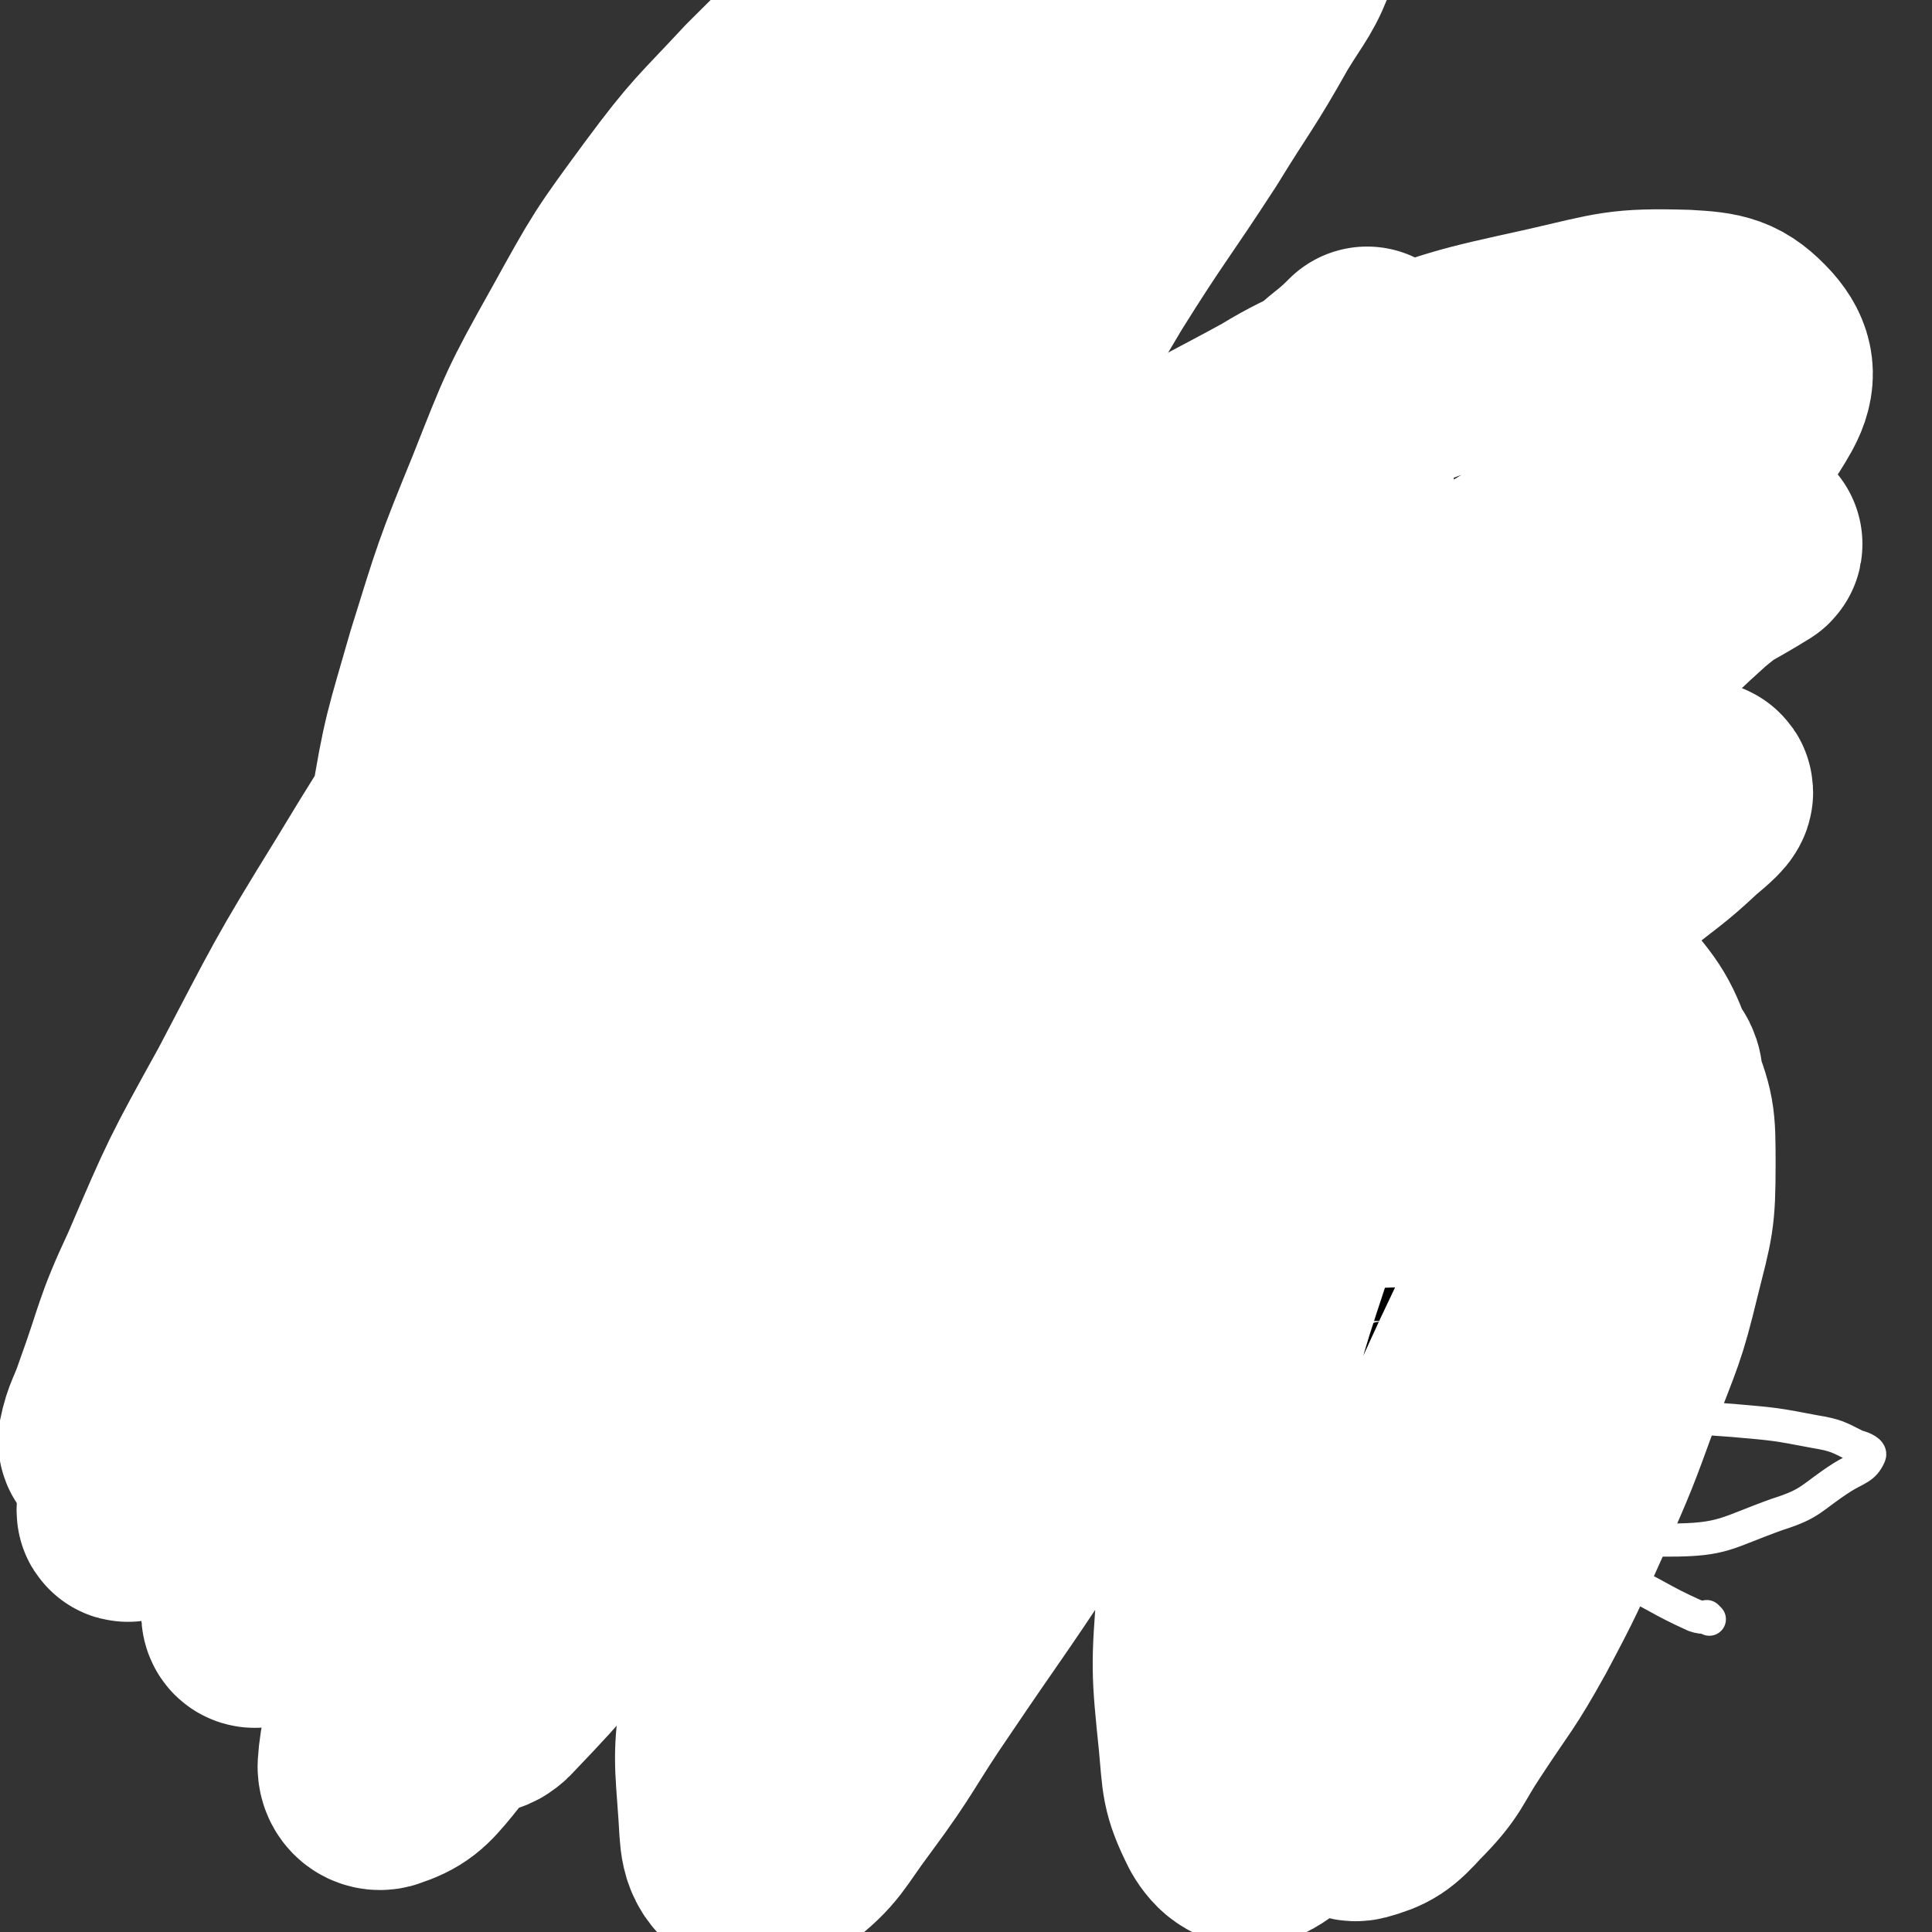 <svg viewBox='0 0 1050 1050' version='1.1' xmlns='http://www.w3.org/2000/svg' xmlns:xlink='http://www.w3.org/1999/xlink'><rect x="0" y="0" width="1050" height="1050" fill="#333333" stroke="none"/><g fill='none' stroke='#000000' stroke-width='18' stroke-linecap='round' stroke-linejoin='round'><path d='M584,310c-1,-1 -1,-1 -1,-1 -1,-1 0,0 0,0 0,0 0,0 0,0 -1,1 -1,0 -2,1 -5,5 -5,5 -10,10 -10,10 -10,10 -21,19 -11,9 -11,9 -23,18 -10,8 -10,8 -20,15 -9,7 -9,7 -19,13 -10,7 -10,6 -21,12 -10,7 -10,7 -21,13 -11,7 -11,7 -22,13 -12,6 -12,6 -24,12 -10,6 -10,6 -21,12 -10,5 -10,5 -20,9 -10,5 -10,4 -20,8 -9,4 -9,5 -18,9 -9,5 -9,5 -19,10 -9,4 -9,4 -18,9 -9,5 -10,4 -19,10 -8,6 -8,7 -15,13 -8,6 -8,6 -15,12 -6,5 -6,5 -12,11 -5,6 -5,6 -10,11 -5,5 -6,5 -10,10 -5,6 -5,6 -10,12 -4,5 -4,5 -9,11 -5,5 -5,5 -10,12 -4,5 -4,5 -7,12 -2,5 -2,6 -3,12 -1,5 -1,5 -1,11 1,6 1,6 3,12 2,5 3,5 6,9 4,5 3,5 8,9 4,4 5,4 10,6 6,4 6,3 13,6 7,2 7,2 14,5 8,2 8,2 15,4 8,1 8,2 17,3 8,1 8,1 16,2 9,1 9,1 18,2 7,1 7,1 15,2 8,0 8,0 16,0 8,0 8,0 17,0 8,0 8,0 16,0 8,0 8,-1 17,-1 8,-1 8,-1 16,-2 8,0 8,0 16,-2 8,-1 8,-1 16,-3 7,-2 7,-2 15,-4 8,-3 7,-3 15,-6 7,-2 8,-2 15,-4 7,-2 7,-3 13,-5 8,-4 8,-4 15,-7 7,-3 7,-3 14,-7 5,-3 5,-3 11,-6 6,-4 6,-4 12,-8 6,-4 6,-3 11,-7 6,-5 5,-6 11,-10 6,-5 7,-4 13,-9 6,-4 6,-5 12,-9 6,-5 7,-4 13,-9 6,-4 6,-4 12,-9 7,-6 7,-6 14,-11 8,-6 8,-6 16,-12 9,-5 9,-5 17,-10 9,-6 8,-6 17,-12 9,-7 9,-7 18,-13 9,-7 9,-7 19,-13 9,-7 9,-6 19,-12 10,-6 9,-6 19,-13 10,-6 10,-6 19,-12 9,-5 10,-5 18,-11 9,-5 9,-6 17,-11 7,-6 8,-5 15,-12 6,-5 6,-5 11,-11 6,-6 6,-5 11,-11 5,-6 6,-5 10,-11 3,-6 4,-6 6,-12 2,-5 1,-6 2,-11 1,-6 1,-6 1,-11 0,-6 1,-7 -1,-13 -1,-6 -2,-6 -4,-11 -2,-5 -1,-6 -4,-11 -4,-5 -4,-5 -8,-11 -4,-5 -4,-5 -9,-9 -5,-4 -5,-4 -11,-8 -5,-4 -4,-4 -10,-7 -5,-3 -6,-2 -12,-4 -5,-2 -5,-3 -10,-5 -7,-2 -7,-1 -14,-3 -6,-2 -6,-2 -11,-4 -6,-3 -6,-3 -12,-5 -5,-2 -5,-2 -10,-4 -4,-2 -4,-2 -9,-4 -4,-1 -4,-2 -9,-3 -4,-2 -4,-2 -9,-3 -5,-1 -5,-1 -11,-2 -5,-1 -5,-1 -10,-1 -6,0 -6,0 -11,1 -5,1 -5,1 -10,2 -6,2 -6,2 -13,4 -7,3 -7,4 -13,7 -9,4 -9,3 -18,7 -8,5 -9,4 -16,9 -9,6 -9,6 -16,12 -9,7 -9,7 -17,15 -1,0 -1,1 -1,1 '/></g>
<g fill='none' stroke='#CF2233' stroke-width='120' stroke-linecap='round' stroke-linejoin='round'><path d='M347,515c-1,-1 -1,-1 -1,-1 -1,-1 0,0 0,0 0,0 0,0 0,0 0,0 0,0 0,0 -1,-1 0,0 0,0 -4,3 -4,3 -8,6 -9,5 -9,6 -17,11 -11,6 -12,6 -23,12 -9,6 -10,5 -19,10 -8,5 -8,5 -15,9 -6,4 -6,3 -12,7 -5,3 -5,3 -9,7 -4,4 -4,4 -6,9 -2,5 -2,5 -3,10 -1,5 -1,5 0,11 1,5 1,5 3,10 2,5 2,5 5,9 4,5 4,5 9,8 6,4 6,4 12,6 7,3 7,3 14,4 8,2 8,1 17,2 8,1 8,0 16,0 8,0 8,1 16,0 8,-1 8,-1 16,-2 8,-2 8,-2 15,-3 9,-2 9,-2 17,-4 8,-1 8,-1 17,-3 8,-2 8,-2 17,-4 10,-2 10,-2 19,-4 9,-3 9,-3 18,-6 9,-3 9,-3 18,-6 9,-3 9,-3 18,-6 9,-4 10,-3 19,-7 9,-3 9,-3 17,-7 9,-4 8,-5 17,-9 8,-4 8,-3 17,-7 7,-4 7,-4 15,-8 8,-4 8,-4 16,-8 8,-5 7,-5 15,-10 8,-5 9,-4 17,-9 8,-5 9,-4 17,-10 9,-6 8,-7 17,-13 8,-6 8,-5 16,-11 8,-7 8,-7 16,-14 9,-8 9,-8 17,-16 9,-7 9,-7 18,-14 8,-7 7,-8 15,-15 8,-8 9,-7 16,-15 7,-7 7,-7 12,-15 5,-6 5,-6 8,-13 4,-7 4,-7 6,-13 3,-6 3,-6 4,-12 1,-5 1,-5 1,-10 0,-5 0,-5 -1,-9 -1,-5 -2,-5 -4,-9 -3,-5 -4,-5 -8,-9 -4,-4 -4,-3 -8,-7 -5,-3 -5,-4 -10,-6 -4,-3 -4,-3 -9,-5 -6,-1 -6,-2 -11,-3 -5,0 -5,0 -10,0 -6,0 -6,-1 -13,-1 -5,0 -5,0 -11,1 -8,1 -8,0 -16,2 -7,2 -6,3 -13,6 -7,4 -8,3 -14,7 -8,4 -8,4 -15,9 -8,6 -9,6 -17,12 -8,7 -8,7 -15,15 -9,9 -8,10 -17,19 -10,9 -10,9 -20,18 -10,8 -11,8 -21,15 -10,7 -10,7 -20,15 -11,7 -11,7 -22,14 -12,8 -12,8 -24,16 -13,9 -13,10 -26,18 -15,10 -15,10 -30,19 -17,11 -16,11 -33,23 -19,12 -19,11 -37,24 -17,13 -17,13 -34,26 -16,12 -16,12 -32,25 -12,9 -12,9 -23,18 -5,4 -5,4 -11,9 -1,1 -2,2 -2,2 0,0 2,-2 3,-3 10,-6 11,-6 21,-12 19,-11 19,-11 38,-22 20,-11 21,-10 41,-22 23,-14 22,-15 45,-29 22,-14 23,-13 46,-26 23,-14 22,-14 45,-28 22,-13 22,-12 44,-26 19,-12 19,-13 38,-26 17,-11 17,-11 34,-23 14,-10 14,-10 28,-21 11,-9 11,-10 22,-18 8,-7 8,-7 17,-12 7,-4 7,-4 14,-7 5,-3 5,-2 10,-5 2,-1 2,-1 5,-3 0,0 1,-1 1,0 -3,1 -4,1 -7,3 -9,5 -9,4 -17,9 -14,8 -14,8 -27,17 -16,11 -16,11 -32,22 -17,14 -17,14 -35,28 -20,15 -20,14 -40,30 -21,17 -20,17 -40,35 -18,17 -18,17 -35,33 -14,13 -14,14 -27,27 -9,9 -8,9 -17,18 -3,3 -3,3 -6,6 -1,1 0,0 0,0 3,-2 3,-2 7,-4 9,-6 9,-7 18,-13 16,-11 17,-10 32,-20 16,-10 16,-11 31,-21 18,-12 18,-11 36,-22 18,-11 18,-12 35,-23 18,-12 18,-12 36,-23 19,-12 19,-12 38,-23 17,-10 18,-9 34,-19 15,-9 15,-9 30,-18 10,-7 10,-7 19,-15 7,-6 7,-6 13,-13 4,-5 5,-4 7,-9 2,-4 2,-5 1,-8 -1,-4 -2,-4 -4,-7 -4,-4 -4,-4 -9,-6 -5,-4 -5,-4 -12,-6 -6,-2 -6,-2 -12,-3 -8,-2 -7,-3 -15,-3 -8,-1 -9,-1 -17,-1 -9,1 -10,1 -18,3 -9,3 -8,4 -16,8 -8,4 -8,4 -16,8 -8,5 -9,5 -17,10 -8,6 -7,7 -15,13 -7,7 -7,6 -15,13 -7,6 -7,6 -13,12 -8,8 -8,8 -16,15 -7,6 -7,6 -15,11 -8,6 -9,6 -17,12 -9,5 -9,5 -17,10 -8,5 -8,5 -16,9 -9,4 -9,3 -17,8 -8,3 -7,3 -15,7 -7,4 -7,4 -15,8 -8,3 -8,3 -15,7 -8,4 -8,4 -17,8 -7,3 -7,3 -15,6 -7,4 -7,4 -14,7 -8,4 -7,4 -15,8 -6,3 -7,3 -14,6 -6,4 -6,4 -13,7 -6,3 -6,2 -12,5 -6,4 -5,4 -11,7 -5,3 -6,2 -11,5 -5,2 -5,3 -9,6 -5,2 -5,2 -9,4 -4,2 -4,3 -9,5 -4,3 -4,3 -9,6 -4,3 -4,3 -8,6 -4,3 -4,3 -8,6 -4,3 -4,3 -7,6 -3,3 -2,4 -4,8 -3,3 -3,3 -5,6 -2,3 -2,3 -3,7 -1,2 -1,2 -2,5 0,1 0,1 0,3 0,1 0,1 0,2 0,2 0,2 0,4 0,2 0,2 0,4 0,2 0,3 1,5 1,2 1,2 3,4 2,2 2,2 3,4 3,3 3,4 5,6 3,2 4,2 7,4 4,3 4,4 8,6 5,2 6,2 11,3 7,2 7,2 13,3 9,2 9,2 17,3 12,2 12,2 24,4 11,1 11,0 21,0 11,0 11,0 21,-1 10,-1 10,-2 20,-5 12,-2 12,-2 23,-5 12,-3 12,-3 24,-8 11,-4 11,-3 22,-8 12,-5 12,-6 24,-11 12,-6 12,-7 25,-13 13,-6 13,-6 26,-12 14,-7 14,-7 28,-14 14,-7 14,-8 28,-15 14,-9 14,-8 29,-17 13,-8 13,-8 26,-17 13,-10 13,-10 26,-20 14,-11 13,-11 27,-22 13,-11 13,-12 27,-23 12,-10 12,-10 24,-19 10,-8 11,-7 21,-14 '/></g>
<g fill='none' stroke='#000000' stroke-width='60' stroke-linecap='round' stroke-linejoin='round'><path d='M401,743c-1,-1 -1,-1 -1,-1 -1,-1 0,0 0,0 0,0 0,0 0,0 0,0 0,0 0,0 -1,-1 0,0 0,0 '/></g>
<g fill='none' stroke='#000000' stroke-width='120' stroke-linecap='round' stroke-linejoin='round'><path d='M391,731c-1,-1 -1,-1 -1,-1 '/><path d='M780,512c-1,-1 -1,-1 -1,-1 -1,-1 0,0 0,0 0,0 0,0 0,0 0,0 0,0 0,0 '/></g>
<g fill='none' stroke='#000000' stroke-width='36' stroke-linecap='round' stroke-linejoin='round'><path d='M202,662c-1,-1 -1,-1 -1,-1 -1,-1 0,0 0,0 0,0 0,0 0,0 0,0 0,0 0,0 -1,-1 0,0 0,0 0,0 0,0 0,0 -1,1 -1,1 -1,2 -3,5 -3,5 -6,9 -3,6 -3,6 -6,13 -3,5 -3,5 -4,11 -1,4 0,4 1,8 0,4 0,4 3,7 2,2 2,2 5,4 3,2 3,1 7,2 3,1 3,2 6,2 3,0 3,0 6,0 2,0 2,0 5,-1 1,-1 2,-1 3,-2 1,-1 2,-2 2,-3 0,-3 -1,-3 -1,-6 -2,-4 -1,-4 -3,-8 -3,-4 -3,-4 -6,-7 -4,-5 -4,-5 -8,-9 -3,-3 -3,-3 -7,-5 -3,-3 -3,-3 -6,-4 -3,-2 -3,-2 -5,-2 -2,0 -2,1 -3,2 -1,2 -1,3 -1,5 0,4 -1,5 1,8 2,5 3,6 7,10 6,7 7,6 13,12 '/><path d='M162,646c-1,-1 -1,-1 -1,-1 -1,-1 0,0 0,0 0,0 0,0 0,0 0,0 0,0 0,0 -1,-1 0,0 0,0 '/></g>
<g fill='none' stroke='#008000' stroke-width='18' stroke-linecap='round' stroke-linejoin='round'><path d='M295,623c-1,-1 -1,-1 -1,-1 -1,-1 0,0 0,0 0,0 0,0 0,0 0,0 -1,0 0,0 0,-3 0,-4 1,-7 1,-5 1,-5 3,-10 2,-7 2,-7 6,-13 4,-6 3,-7 8,-12 4,-5 4,-5 10,-8 5,-4 5,-4 12,-7 6,-3 6,-2 13,-4 8,-3 8,-3 15,-6 10,-4 11,-3 20,-9 7,-3 7,-4 14,-8 7,-5 6,-5 13,-9 7,-4 7,-4 13,-7 6,-3 6,-3 11,-6 4,-3 4,-3 7,-6 4,-3 4,-3 7,-6 3,-3 3,-3 5,-6 1,-2 2,-3 1,-5 0,-3 -1,-4 -3,-6 -2,-2 -2,-2 -5,-4 -4,-2 -4,-1 -8,-3 -1,-1 -1,-1 -2,-2 -1,-1 -1,-2 -1,-3 0,-2 0,-2 2,-4 3,-3 3,-3 6,-5 6,-4 6,-4 12,-7 5,-3 5,-4 11,-7 8,-4 9,-3 17,-7 10,-4 10,-4 21,-7 7,-3 7,-3 15,-6 7,-3 7,-3 15,-6 8,-3 8,-2 15,-6 7,-3 7,-3 14,-7 8,-4 8,-4 16,-9 7,-4 7,-4 13,-9 6,-4 6,-5 12,-10 5,-4 5,-4 10,-9 3,-3 3,-3 5,-6 '/></g>
<g fill='none' stroke='#FFFFFF' stroke-width='120' stroke-linecap='round' stroke-linejoin='round'><path d='M405,953c-1,-1 -2,-1 -1,-1 0,-2 0,-3 1,-5 13,-30 10,-31 26,-60 31,-57 31,-57 68,-111 41,-59 43,-58 87,-114 45,-56 45,-57 93,-110 47,-52 48,-52 98,-101 42,-41 44,-39 86,-79 29,-27 28,-29 57,-55 13,-11 14,-10 29,-20 1,-1 4,-2 3,-1 -16,10 -20,11 -38,23 -37,26 -37,25 -73,53 -53,41 -52,41 -104,83 -63,53 -64,52 -126,107 -62,56 -62,57 -122,116 -54,55 -54,55 -105,112 -40,44 -39,45 -78,90 -19,22 -19,22 -39,43 -1,1 -4,3 -3,2 15,-23 17,-26 35,-50 34,-43 34,-44 69,-86 46,-54 45,-55 93,-107 57,-62 58,-61 117,-121 52,-52 51,-52 105,-103 44,-41 44,-41 90,-82 32,-28 33,-27 65,-55 13,-12 19,-14 25,-24 2,-3 -5,-4 -9,-3 -27,13 -27,15 -54,31 -50,30 -50,30 -98,62 -63,43 -64,42 -126,88 -68,52 -68,52 -134,107 -64,55 -65,55 -126,113 -50,48 -48,50 -96,100 -29,31 -28,32 -58,62 -11,11 -20,23 -24,22 -4,-1 2,-15 9,-26 24,-40 25,-40 53,-77 42,-55 42,-55 88,-108 51,-59 51,-59 106,-115 53,-53 54,-52 111,-102 49,-44 50,-43 101,-84 37,-30 37,-30 75,-58 21,-16 22,-15 43,-30 3,-2 10,-6 7,-5 -15,9 -22,11 -43,24 -41,25 -42,24 -82,52 -63,44 -62,45 -123,93 -67,52 -68,51 -132,106 -65,56 -64,56 -126,115 -51,49 -50,50 -100,101 -23,24 -22,25 -45,48 -5,5 -11,10 -11,8 1,-3 7,-9 14,-19 25,-35 24,-36 50,-71 40,-53 40,-54 83,-104 52,-60 52,-61 108,-117 53,-54 53,-55 111,-104 53,-45 54,-44 110,-85 44,-32 45,-31 91,-60 28,-18 29,-17 58,-33 13,-8 22,-12 27,-14 2,0 -6,5 -13,9 -34,21 -36,19 -69,42 -51,33 -52,33 -100,69 -65,48 -65,49 -127,100 -64,52 -65,52 -126,107 -58,52 -57,54 -112,109 -37,36 -36,37 -72,75 -13,12 -17,16 -26,24 -2,2 2,-2 4,-5 25,-32 24,-33 51,-65 48,-56 47,-57 99,-110 58,-60 58,-60 121,-115 66,-56 66,-57 137,-106 64,-45 65,-46 134,-82 60,-31 61,-30 124,-54 48,-18 48,-18 98,-29 35,-8 37,-10 72,-9 18,1 24,2 35,14 8,9 9,17 3,28 -14,25 -20,24 -43,46 -38,34 -39,33 -78,65 -51,43 -51,43 -101,86 -55,46 -57,44 -110,92 -52,47 -52,48 -101,98 -41,41 -41,41 -79,85 -21,24 -25,24 -38,52 -4,9 -4,20 4,21 15,4 22,-3 42,-12 41,-17 42,-17 80,-40 49,-30 48,-32 94,-66 47,-33 46,-34 91,-69 44,-33 44,-33 88,-66 30,-23 28,-26 60,-48 20,-14 21,-13 43,-24 9,-4 16,-8 19,-6 2,1 -4,6 -10,11 -17,16 -18,15 -36,30 -29,25 -29,25 -58,50 -36,32 -36,32 -72,64 -37,34 -38,33 -75,67 -28,27 -28,27 -54,56 -15,17 -18,17 -28,37 -3,6 -3,15 2,15 12,0 17,-5 32,-15 26,-17 25,-19 50,-39 29,-24 28,-25 58,-48 25,-20 25,-20 52,-38 18,-13 19,-16 38,-23 8,-2 14,0 16,6 2,7 -3,10 -6,20 '/></g>
<g fill='none' stroke='#000000' stroke-width='18' stroke-linecap='round' stroke-linejoin='round'><path d='M144,722c-1,-1 -1,-1 -1,-1 -1,-1 0,0 0,0 0,0 0,0 0,0 0,0 0,0 0,0 -1,-1 0,0 0,0 5,0 5,0 11,-1 12,-2 12,-4 25,-5 20,-3 20,-2 40,-2 17,-1 17,0 34,0 19,0 19,0 39,0 21,0 21,0 42,-1 23,0 23,0 46,-1 26,-1 26,0 51,-1 25,-1 25,-1 51,-2 24,0 24,0 49,0 25,0 25,-1 51,0 25,1 25,2 51,2 27,1 27,0 54,0 27,0 27,0 53,-1 24,0 24,-1 47,-2 20,-1 20,-1 40,-2 15,-1 15,-1 30,-2 10,-1 10,-1 19,-1 4,0 6,-1 9,1 1,1 0,3 -1,5 -3,3 -4,3 -7,6 '/><path d='M297,739c-1,-1 -1,-1 -1,-1 -1,-1 0,0 0,0 0,0 0,0 0,0 0,0 0,0 0,0 -2,-1 -3,-1 -4,0 -6,4 -7,4 -12,10 -6,7 -6,7 -11,15 -5,8 -6,8 -9,18 -2,8 -3,8 -3,16 0,7 1,7 4,14 3,7 3,7 8,13 6,6 7,6 14,10 8,5 8,5 17,7 11,3 11,2 22,2 11,0 12,0 22,-3 12,-4 12,-5 23,-10 10,-5 10,-5 19,-12 8,-6 8,-6 15,-14 6,-6 7,-6 11,-14 3,-7 4,-7 4,-15 1,-8 0,-8 -2,-15 -2,-8 -2,-8 -7,-15 -5,-7 -5,-7 -12,-13 -7,-6 -7,-6 -16,-11 -8,-4 -8,-5 -17,-7 -10,-3 -11,-2 -21,-1 -9,1 -10,0 -18,4 -9,3 -10,3 -17,9 -8,6 -7,7 -14,15 -3,4 -3,4 -6,8 '/><path d='M740,748c-1,-1 -1,-1 -1,-1 -1,-1 0,0 0,0 -2,1 -3,0 -5,1 -7,4 -8,4 -14,10 -8,9 -8,10 -14,21 -5,9 -5,10 -8,20 -2,10 -1,10 -1,20 0,8 0,8 2,16 2,6 3,6 7,12 3,5 3,5 8,9 4,3 4,3 10,5 6,2 6,3 12,2 7,-1 7,-1 13,-4 8,-4 8,-4 14,-10 7,-6 7,-6 12,-14 6,-8 6,-8 10,-17 3,-9 3,-9 5,-19 2,-9 2,-10 2,-19 0,-9 -1,-10 -3,-18 -3,-10 -2,-11 -8,-19 -4,-6 -4,-7 -11,-11 -6,-3 -7,-5 -14,-5 -8,0 -9,1 -16,4 -10,5 -11,5 -19,12 -12,9 -11,10 -22,21 -3,3 -3,3 -6,6 '/><path d='M422,89c-1,-1 -1,-1 -1,-1 -1,-1 0,0 0,0 0,0 0,0 0,0 0,5 -1,5 -1,10 0,12 -1,12 1,24 2,15 2,16 8,30 4,10 5,10 13,18 8,7 8,8 18,12 11,4 12,4 24,5 12,0 13,0 25,-2 14,-4 15,-4 28,-10 13,-6 13,-6 24,-14 12,-8 12,-8 22,-17 10,-10 10,-10 17,-21 7,-10 7,-11 11,-22 4,-9 4,-9 5,-20 1,-8 2,-9 0,-18 -2,-9 -3,-9 -8,-17 -4,-7 -4,-7 -11,-13 -7,-6 -8,-6 -17,-10 -9,-5 -10,-5 -20,-6 -12,-1 -13,-1 -25,0 -14,2 -15,2 -27,7 -13,5 -13,6 -24,15 -12,9 -12,9 -22,20 -10,11 -10,11 -19,23 -8,11 -8,11 -14,24 -4,10 -4,11 -5,22 -1,14 1,14 2,28 0,2 0,2 0,4 '/><path d='M481,215c-1,-1 -1,-1 -1,-1 -1,-1 0,0 0,0 0,0 0,0 0,0 0,0 0,0 0,0 -1,-1 0,0 0,0 1,1 1,1 1,2 3,8 3,8 5,17 4,11 3,11 6,23 2,7 3,7 5,14 2,6 2,6 4,13 1,4 1,4 2,8 2,5 2,5 4,9 1,5 1,5 2,10 1,5 0,5 1,10 1,4 0,4 1,9 1,4 1,4 2,8 1,4 2,4 3,8 0,4 0,4 1,7 0,3 0,3 0,6 0,2 1,1 1,3 0,1 0,1 0,2 0,2 0,2 0,5 0,3 0,3 0,6 0,4 0,4 0,8 0,4 -1,4 -1,8 0,4 0,4 0,7 0,4 0,4 -1,8 0,5 0,5 0,9 0,4 0,4 0,9 0,4 1,4 1,7 0,3 0,3 0,6 1,3 1,3 1,5 0,2 0,2 0,5 0,2 1,2 1,5 0,3 0,3 0,7 0,4 0,4 0,7 0,4 1,4 2,8 0,4 0,4 1,8 0,4 0,4 1,7 1,3 1,3 1,7 0,3 0,3 0,6 0,4 1,4 1,7 0,4 0,4 0,8 0,3 0,3 0,7 0,3 0,3 0,6 0,2 0,2 0,5 0,2 0,2 0,3 0,2 0,2 0,5 0,1 -1,1 -1,2 0,1 0,1 0,2 0,1 -1,1 -1,2 0,2 0,2 0,4 0,1 -1,1 -1,3 0,1 0,1 0,3 0,2 0,2 0,3 0,1 0,1 0,2 -1,2 -1,2 -1,3 0,1 0,1 0,2 0,0 0,0 0,1 0,1 0,1 0,1 0,1 0,1 0,1 0,0 0,0 0,0 0,0 0,0 0,0 -1,-1 0,0 0,0 0,0 0,1 0,1 0,0 0,0 0,0 0,0 0,0 0,0 -1,-1 0,0 0,0 0,0 0,0 0,0 0,1 0,1 0,1 0,0 0,0 0,0 0,1 0,1 0,1 0,0 -1,0 -1,0 -1,1 0,1 -1,2 -1,0 -1,0 -2,1 -1,1 0,1 -1,2 0,1 -1,0 -1,1 -1,1 -1,1 -1,2 -1,1 -1,1 -2,2 0,0 0,0 0,1 -1,0 0,0 0,0 0,0 0,1 0,1 0,1 0,1 0,1 0,1 0,1 0,1 0,1 0,1 0,2 0,1 0,1 0,2 0,2 0,2 -1,5 0,1 0,1 -1,3 -1,3 0,3 -2,5 -1,3 -1,2 -3,5 -2,3 -1,3 -3,6 -2,3 -3,3 -5,6 -2,3 -2,3 -4,6 -2,4 -2,4 -4,7 -2,3 -3,3 -5,6 -2,2 -2,2 -4,5 -2,3 -2,3 -3,7 -1,2 -1,2 -2,5 -1,2 -1,2 -2,3 0,2 0,2 0,4 0,1 0,1 0,2 0,1 0,1 0,2 0,1 0,1 0,2 0,1 0,1 0,3 0,0 0,0 0,1 0,0 0,1 0,1 1,1 2,1 4,2 1,1 1,1 3,2 1,1 1,1 3,2 3,1 3,1 5,2 1,1 1,1 3,1 2,1 2,0 4,1 1,0 1,1 3,1 1,0 1,0 3,0 1,0 1,0 2,0 1,0 1,0 2,0 '/><path d='M528,459c-1,-1 -1,-1 -1,-1 -1,-1 0,0 0,0 0,0 0,0 0,0 0,0 0,0 0,0 -1,-1 0,0 0,0 0,0 0,0 0,0 0,2 0,2 0,5 0,2 1,2 1,5 2,6 1,6 3,11 1,6 1,6 3,11 1,5 1,6 2,10 1,3 1,3 2,6 1,2 1,2 2,4 0,1 0,2 0,3 0,1 1,1 1,2 0,1 0,1 0,2 0,1 1,1 1,1 1,1 1,1 1,3 0,0 0,0 0,1 0,1 0,1 0,2 0,2 0,2 0,3 0,3 1,3 1,5 0,4 0,4 0,7 1,5 1,5 2,9 1,6 0,6 1,11 1,7 1,6 2,12 1,7 2,7 2,14 1,7 1,7 2,14 1,7 1,7 2,14 1,8 1,8 3,15 2,11 2,11 4,22 2,10 2,10 3,19 2,10 2,10 4,19 1,8 1,8 2,17 1,8 1,8 2,16 1,8 1,8 1,17 0,8 0,8 0,17 0,8 0,8 -1,17 0,7 0,7 -1,14 0,6 -1,6 -1,13 0,5 0,5 0,10 0,4 -1,4 -1,8 -1,3 -1,3 -1,6 0,2 0,2 0,4 0,1 0,1 0,2 0,1 0,1 0,2 0,1 0,1 0,2 0,2 0,2 1,3 0,1 -1,1 0,2 1,1 1,1 2,2 1,1 1,2 1,3 1,2 0,2 1,3 0,2 1,1 2,3 0,0 -1,0 -1,0 0,1 1,1 2,2 0,0 0,0 0,0 1,1 1,0 3,1 1,0 1,0 2,0 2,0 2,0 4,0 3,0 3,0 5,0 3,0 3,0 6,0 4,0 4,0 8,0 5,0 5,0 10,0 5,0 5,0 10,-1 4,-1 4,-1 7,-2 3,-1 3,-1 6,-1 2,-1 2,-1 3,-2 1,0 1,0 1,-1 0,0 0,0 0,0 '/><path d='M530,415c-1,-1 -1,-1 -1,-1 -1,-1 0,0 0,0 0,0 0,0 0,0 0,0 0,0 0,0 -1,-1 0,0 0,0 0,0 0,0 0,0 0,0 0,0 0,0 -1,-1 0,0 0,0 -1,0 -2,0 -4,0 -2,0 -3,0 -5,1 -6,1 -6,2 -11,4 -7,3 -7,2 -13,5 -6,3 -6,3 -11,6 -6,3 -6,3 -12,7 -6,3 -6,3 -11,7 -7,6 -7,6 -13,12 -9,9 -8,10 -17,19 -8,9 -8,9 -16,18 -9,9 -9,9 -18,18 -9,9 -9,10 -19,19 -8,8 -8,8 -17,15 -8,6 -7,7 -15,12 -6,3 -6,3 -12,6 '/><path d='M547,412c-1,-1 -1,-1 -1,-1 -1,-1 0,0 0,0 0,0 0,0 0,0 0,0 -1,0 0,0 1,-1 2,0 5,0 5,2 5,2 10,5 13,6 13,7 25,13 15,9 15,9 31,18 14,8 14,8 28,17 13,7 13,7 24,16 10,7 10,7 20,14 7,6 7,6 15,12 5,3 6,3 11,7 '/><path d='M482,107c-1,-1 -1,-1 -1,-1 -1,-1 0,0 0,0 0,0 0,0 0,0 0,0 0,0 0,0 -1,-1 0,0 0,0 '/><path d='M578,97c-1,-1 -1,-1 -1,-1 -1,-1 0,0 0,0 0,0 0,0 0,0 0,0 0,0 0,0 -1,-1 0,0 0,0 '/></g>
<g fill='none' stroke='#FFFFFF' stroke-width='18' stroke-linecap='round' stroke-linejoin='round'><path d='M929,880c-1,-1 -1,-1 -1,-1 -1,-1 0,0 0,0 -3,0 -4,0 -7,-1 -20,-9 -20,-11 -40,-20 -35,-16 -34,-19 -70,-31 -43,-14 -43,-15 -88,-21 -56,-9 -56,-8 -113,-9 -63,-1 -63,-1 -125,6 -62,7 -63,8 -123,21 -53,12 -53,15 -105,29 -38,10 -37,12 -75,20 -21,4 -23,7 -42,5 -7,-1 -12,-5 -11,-12 1,-14 4,-17 15,-30 18,-21 19,-21 41,-37 29,-21 29,-22 61,-36 41,-18 42,-20 86,-28 53,-11 54,-12 109,-11 65,2 66,3 129,16 67,14 66,18 131,40 62,20 61,26 124,43 40,12 41,14 82,14 30,0 31,-4 59,-14 19,-6 18,-9 35,-20 8,-5 12,-5 15,-12 1,-2 -3,-4 -7,-5 -10,-5 -11,-6 -23,-8 -21,-4 -21,-4 -44,-6 -27,-2 -27,-2 -55,-3 -28,-1 -28,0 -56,0 '/></g>
<g fill='none' stroke='#FFFFFF' stroke-width='120' stroke-linecap='round' stroke-linejoin='round'><path d='M525,732c-1,-1 -1,-1 -1,-1 -1,-3 -1,-3 -1,-5 -3,-22 -3,-22 -5,-45 -5,-41 -6,-41 -9,-82 -2,-34 -2,-34 -2,-69 -1,-35 -1,-35 -1,-70 0,-33 0,-33 0,-67 0,-32 0,-32 1,-65 1,-29 1,-29 2,-59 1,-23 2,-23 3,-46 0,-12 2,-15 -1,-23 -2,-3 -6,-3 -9,1 -14,13 -14,15 -25,33 -18,31 -19,31 -33,64 -23,52 -22,52 -41,106 -21,63 -21,63 -39,128 -20,72 -18,72 -37,144 -16,63 -13,64 -32,127 -14,45 -13,45 -33,88 -11,25 -14,24 -29,48 -7,11 -10,17 -15,21 -2,1 -2,-6 0,-11 9,-29 10,-29 20,-58 17,-49 16,-49 33,-97 23,-63 24,-63 48,-126 30,-75 28,-76 59,-150 31,-74 31,-75 66,-147 31,-66 32,-66 66,-131 27,-53 28,-53 56,-106 19,-36 20,-36 37,-73 7,-16 11,-18 12,-34 0,-5 -4,-9 -9,-8 -17,4 -20,6 -36,19 -32,24 -31,26 -60,55 -37,37 -37,37 -73,76 -41,46 -42,45 -80,94 -42,53 -41,54 -80,111 -39,55 -40,54 -75,112 -34,55 -33,55 -63,112 -26,47 -26,47 -47,96 -15,32 -13,33 -25,66 -4,12 -6,13 -8,23 0,2 3,3 4,1 12,-16 12,-18 23,-37 18,-35 17,-36 35,-71 25,-47 23,-48 50,-94 30,-53 30,-53 64,-103 37,-56 37,-56 77,-110 41,-55 40,-56 83,-109 42,-51 43,-51 87,-100 39,-43 40,-42 81,-84 32,-33 32,-33 66,-64 23,-22 23,-22 48,-41 9,-7 12,-10 21,-10 3,-1 4,5 3,9 -7,19 -9,19 -20,37 -18,32 -19,31 -38,62 -26,40 -27,39 -52,79 -31,52 -30,52 -59,105 -33,59 -32,59 -64,119 -35,65 -35,65 -69,130 -32,64 -33,64 -63,128 -30,63 -29,63 -57,127 -22,50 -22,50 -43,101 -14,35 -15,34 -27,70 -6,15 -8,17 -9,32 0,5 4,8 8,7 12,-4 15,-7 24,-18 21,-26 19,-28 36,-57 27,-42 26,-43 52,-86 32,-53 31,-53 64,-106 37,-61 36,-62 75,-122 38,-59 39,-58 79,-116 38,-53 38,-53 77,-106 31,-43 31,-43 62,-85 21,-28 20,-29 42,-55 10,-11 12,-10 23,-21 0,0 1,-1 1,-1 -9,17 -9,18 -20,35 -18,28 -18,28 -37,56 -27,40 -27,40 -53,81 -32,50 -32,50 -62,101 -32,56 -33,56 -61,114 -30,63 -29,63 -54,128 -22,59 -23,59 -39,120 -13,48 -13,49 -20,97 -4,29 -3,30 -1,59 1,14 0,21 9,28 6,5 12,2 20,-4 18,-14 17,-17 32,-37 23,-31 21,-32 43,-64 27,-40 28,-40 55,-81 30,-47 31,-47 60,-95 30,-50 29,-51 59,-101 29,-49 29,-49 60,-97 24,-39 24,-39 50,-76 18,-28 18,-28 38,-54 9,-10 10,-10 19,-19 1,-1 2,-2 2,-2 -7,13 -9,14 -17,28 -21,35 -22,34 -41,70 -23,42 -24,42 -44,86 -21,48 -22,48 -40,98 -17,52 -18,52 -30,106 -11,47 -11,48 -15,96 -3,39 -3,40 1,79 2,21 1,24 10,42 4,7 10,12 17,8 14,-8 14,-14 23,-31 16,-29 13,-31 27,-61 17,-40 17,-40 34,-80 19,-42 18,-42 37,-83 18,-38 18,-38 37,-75 14,-28 13,-28 29,-54 9,-15 9,-15 20,-28 2,-2 5,-4 6,-2 2,4 1,7 -2,14 -7,23 -8,23 -18,45 -15,31 -15,31 -31,63 -17,36 -17,36 -35,71 -18,36 -19,36 -36,72 -14,29 -14,29 -26,60 -9,20 -9,20 -15,42 -3,13 -5,14 -3,27 0,5 3,9 7,8 11,-3 14,-5 23,-15 16,-16 14,-18 26,-36 17,-26 18,-25 33,-52 16,-30 16,-31 30,-62 14,-32 14,-32 26,-65 12,-32 13,-31 21,-64 7,-28 8,-29 8,-57 0,-25 0,-26 -9,-49 -9,-25 -10,-26 -27,-46 -19,-23 -20,-23 -44,-40 -26,-18 -27,-19 -56,-31 -34,-12 -35,-12 -70,-16 -37,-5 -38,-5 -75,-1 -40,4 -41,3 -78,16 -40,14 -40,16 -76,37 -37,22 -37,22 -69,49 -32,27 -31,28 -59,58 -24,27 -23,28 -45,57 -18,23 -17,24 -35,47 -12,17 -12,17 -25,34 -10,12 -10,13 -20,25 -5,5 -5,5 -10,9 -4,3 -4,3 -9,4 -3,0 -4,-1 -7,-2 -5,-3 -5,-3 -9,-6 -5,-4 -4,-4 -9,-9 -5,-5 -5,-4 -11,-10 -5,-5 -6,-4 -11,-10 -5,-7 -6,-8 -8,-16 -4,-14 -4,-15 -4,-29 1,-23 1,-23 7,-45 6,-28 7,-28 17,-55 12,-33 11,-34 27,-66 17,-34 18,-34 37,-66 22,-37 23,-36 46,-72 23,-35 23,-35 47,-70 23,-32 23,-32 47,-64 22,-32 22,-32 45,-63 22,-30 22,-29 44,-59 18,-25 18,-25 36,-50 16,-22 17,-21 31,-43 10,-16 9,-16 16,-33 5,-12 6,-12 9,-24 2,-7 3,-8 1,-14 -1,-4 -2,-5 -6,-6 -6,-2 -8,-2 -14,0 -16,5 -16,6 -30,14 -21,13 -21,13 -40,28 -22,18 -22,18 -43,39 -26,28 -27,27 -50,58 -25,34 -25,34 -46,72 -23,41 -23,42 -40,85 -18,44 -18,45 -32,90 -12,42 -13,42 -20,85 -5,32 -5,33 -5,66 0,25 -2,26 5,50 7,23 11,22 23,44 4,6 5,5 9,11 '/></g>
</svg>